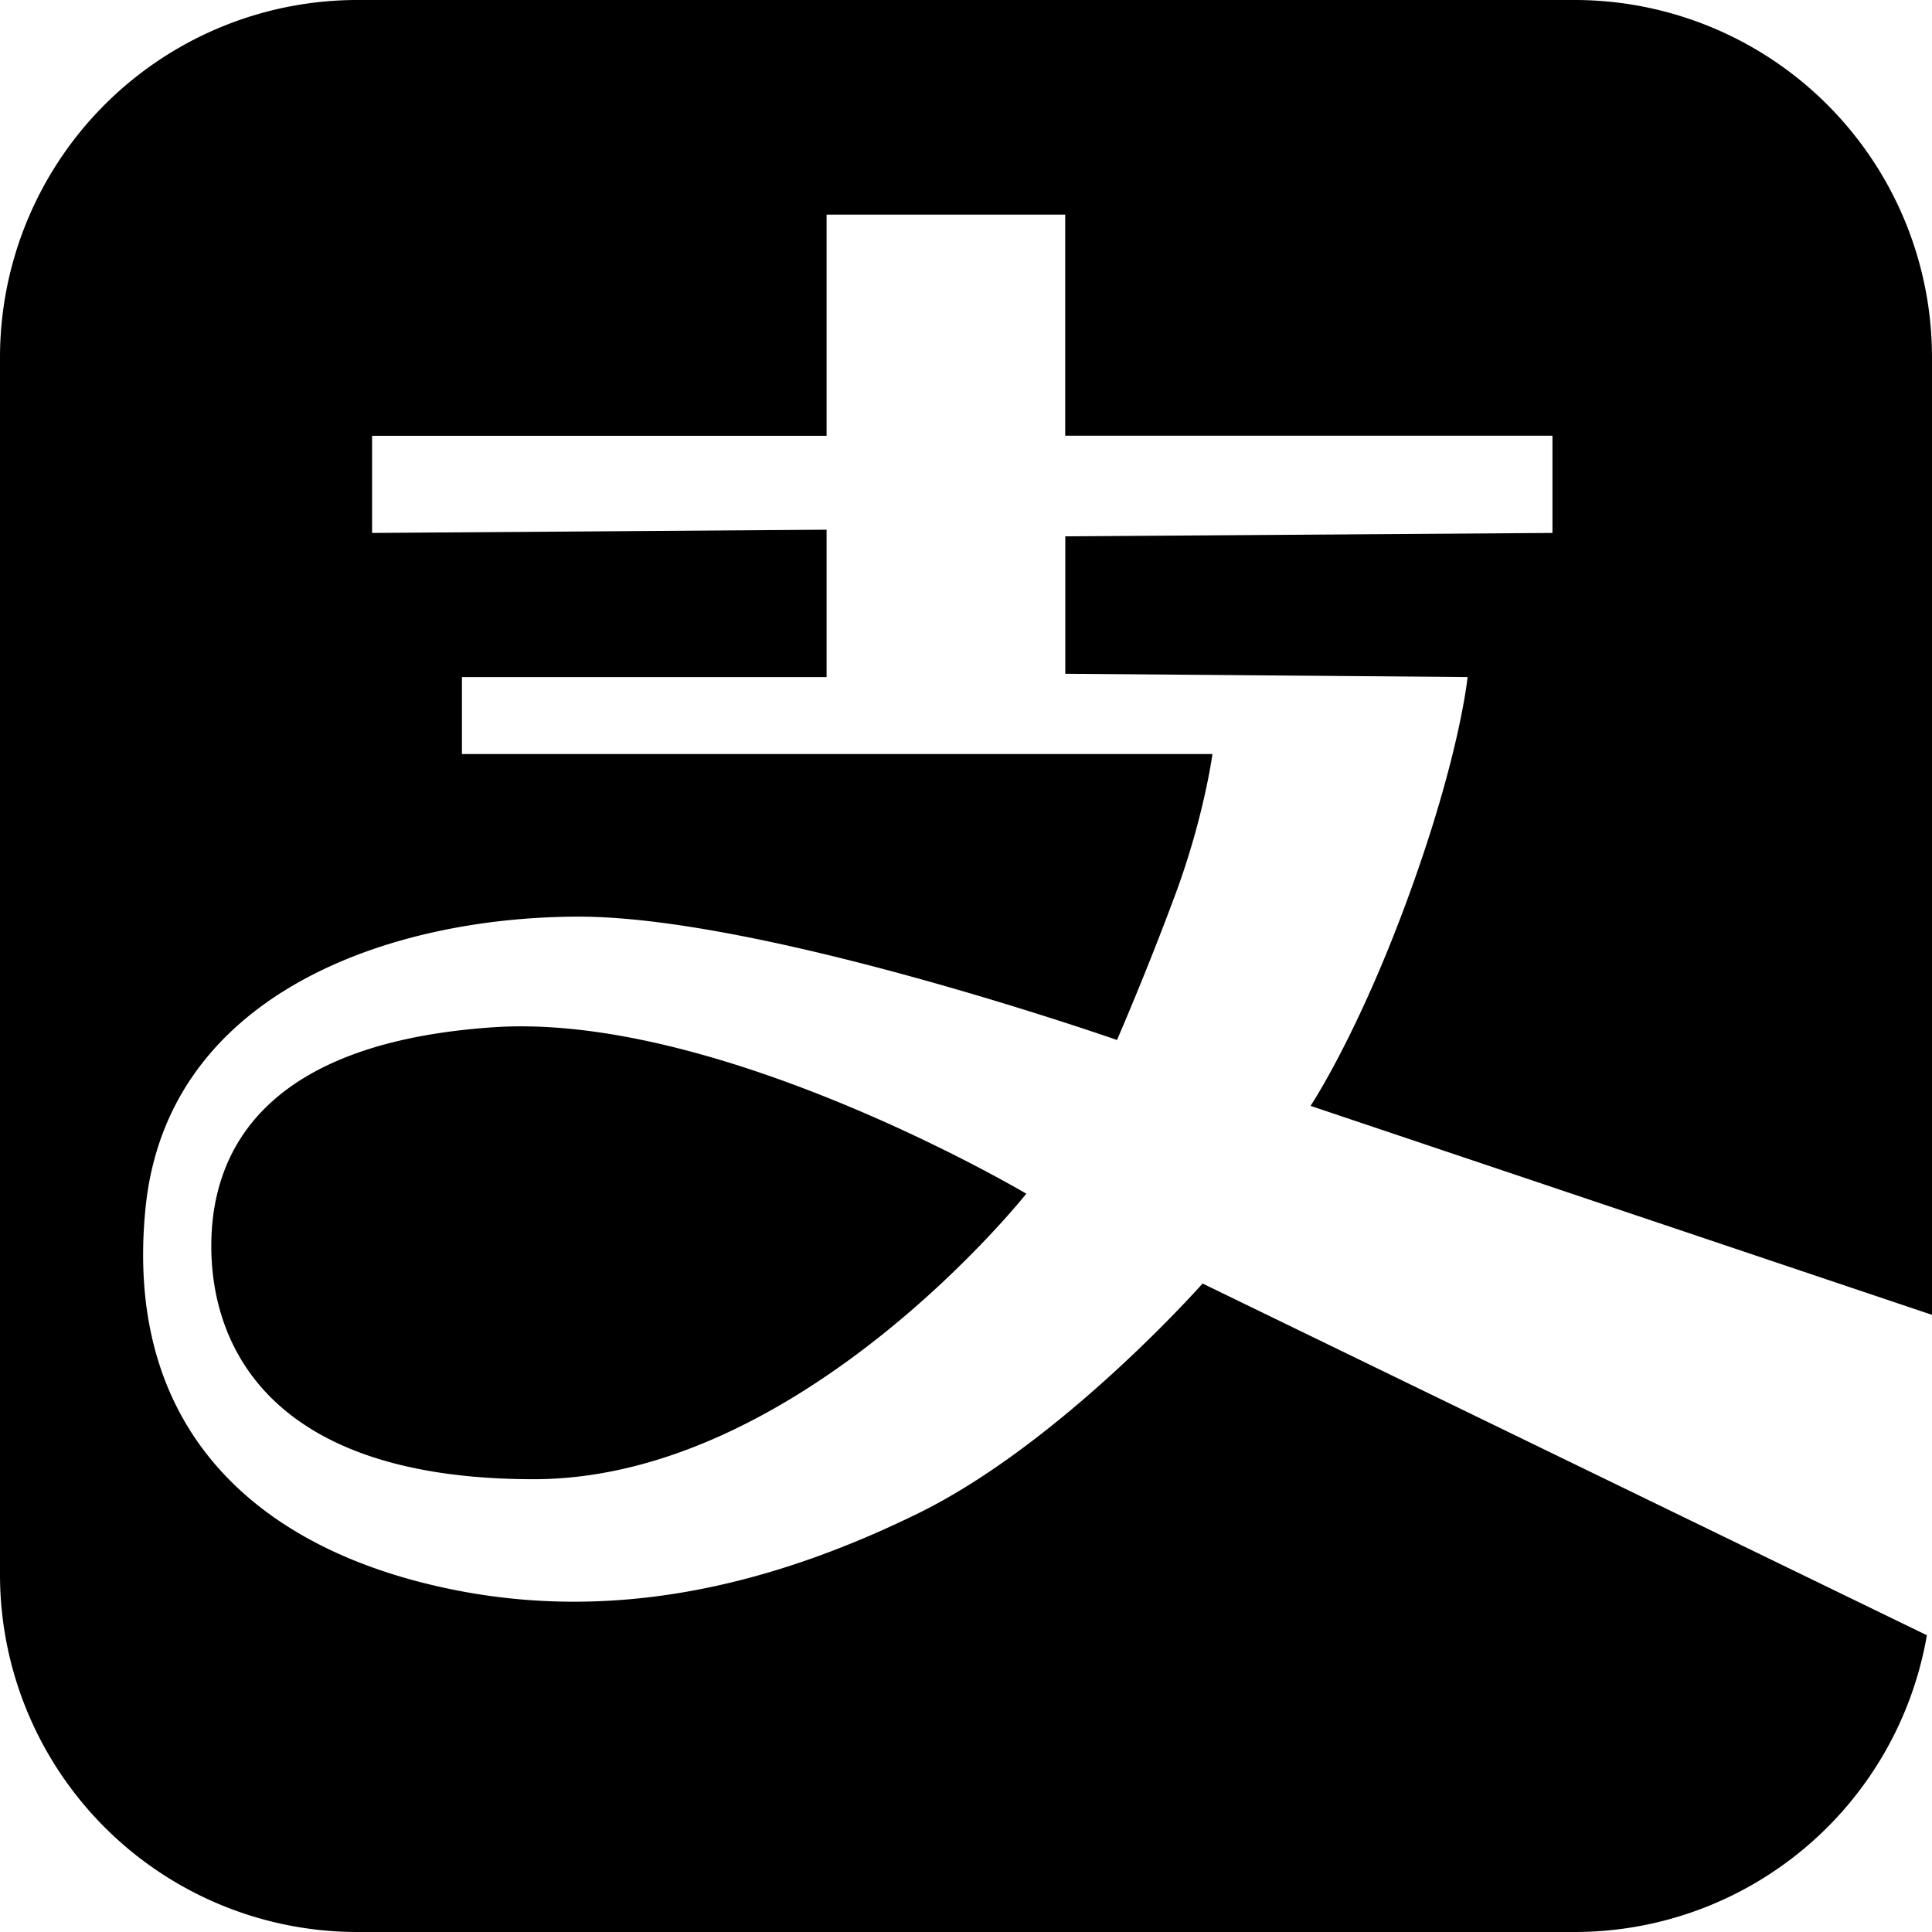 <svg viewBox="0 0 1024 1024" focusable="false" xmlns="http://www.w3.org/2000/svg"><path d="M1024 696.89L694.62 586.13s25.33-37.89 52.33-112.18c27.03-74.3 30.89-115.1 30.89-115.1l-213.21-1.74v-72.84l258.2-1.8v-51.53H564.58V113.77H438.11V231h-240.9v51.47l240.9-1.72v78.12H244.84v40.8h397.77s-4.36 33.09-19.61 74.29c-15.26 41.18-30.97 77.26-30.97 77.26s-186.74-65.38-285.18-65.38c-98.41 0-218.11 39.54-229.7 154.28C65.59 754.8 132.9 816.94 227.73 839.79c94.83 22.98 182.38-.22 258.62-37.54 76.23-37.27 151.04-121.96 151.04-121.96l383.89 186.42A189.44 189.44 0 01834.38 1024H189.6A189.44 189.44 0 010 834.75V189.63A189.44 189.44 0 01189.28 0H834.4A189.44 189.44 0 011024 189.28v507.58zm-480.07-64.17S424.1 784.01 282.92 784.01c-141.26 0-170.93-71.9-170.93-123.58 0-51.64 29.38-107.82 149.56-115.96 120.13-8.08 282.46 88.25 282.46 88.25h-.08z" /></svg>